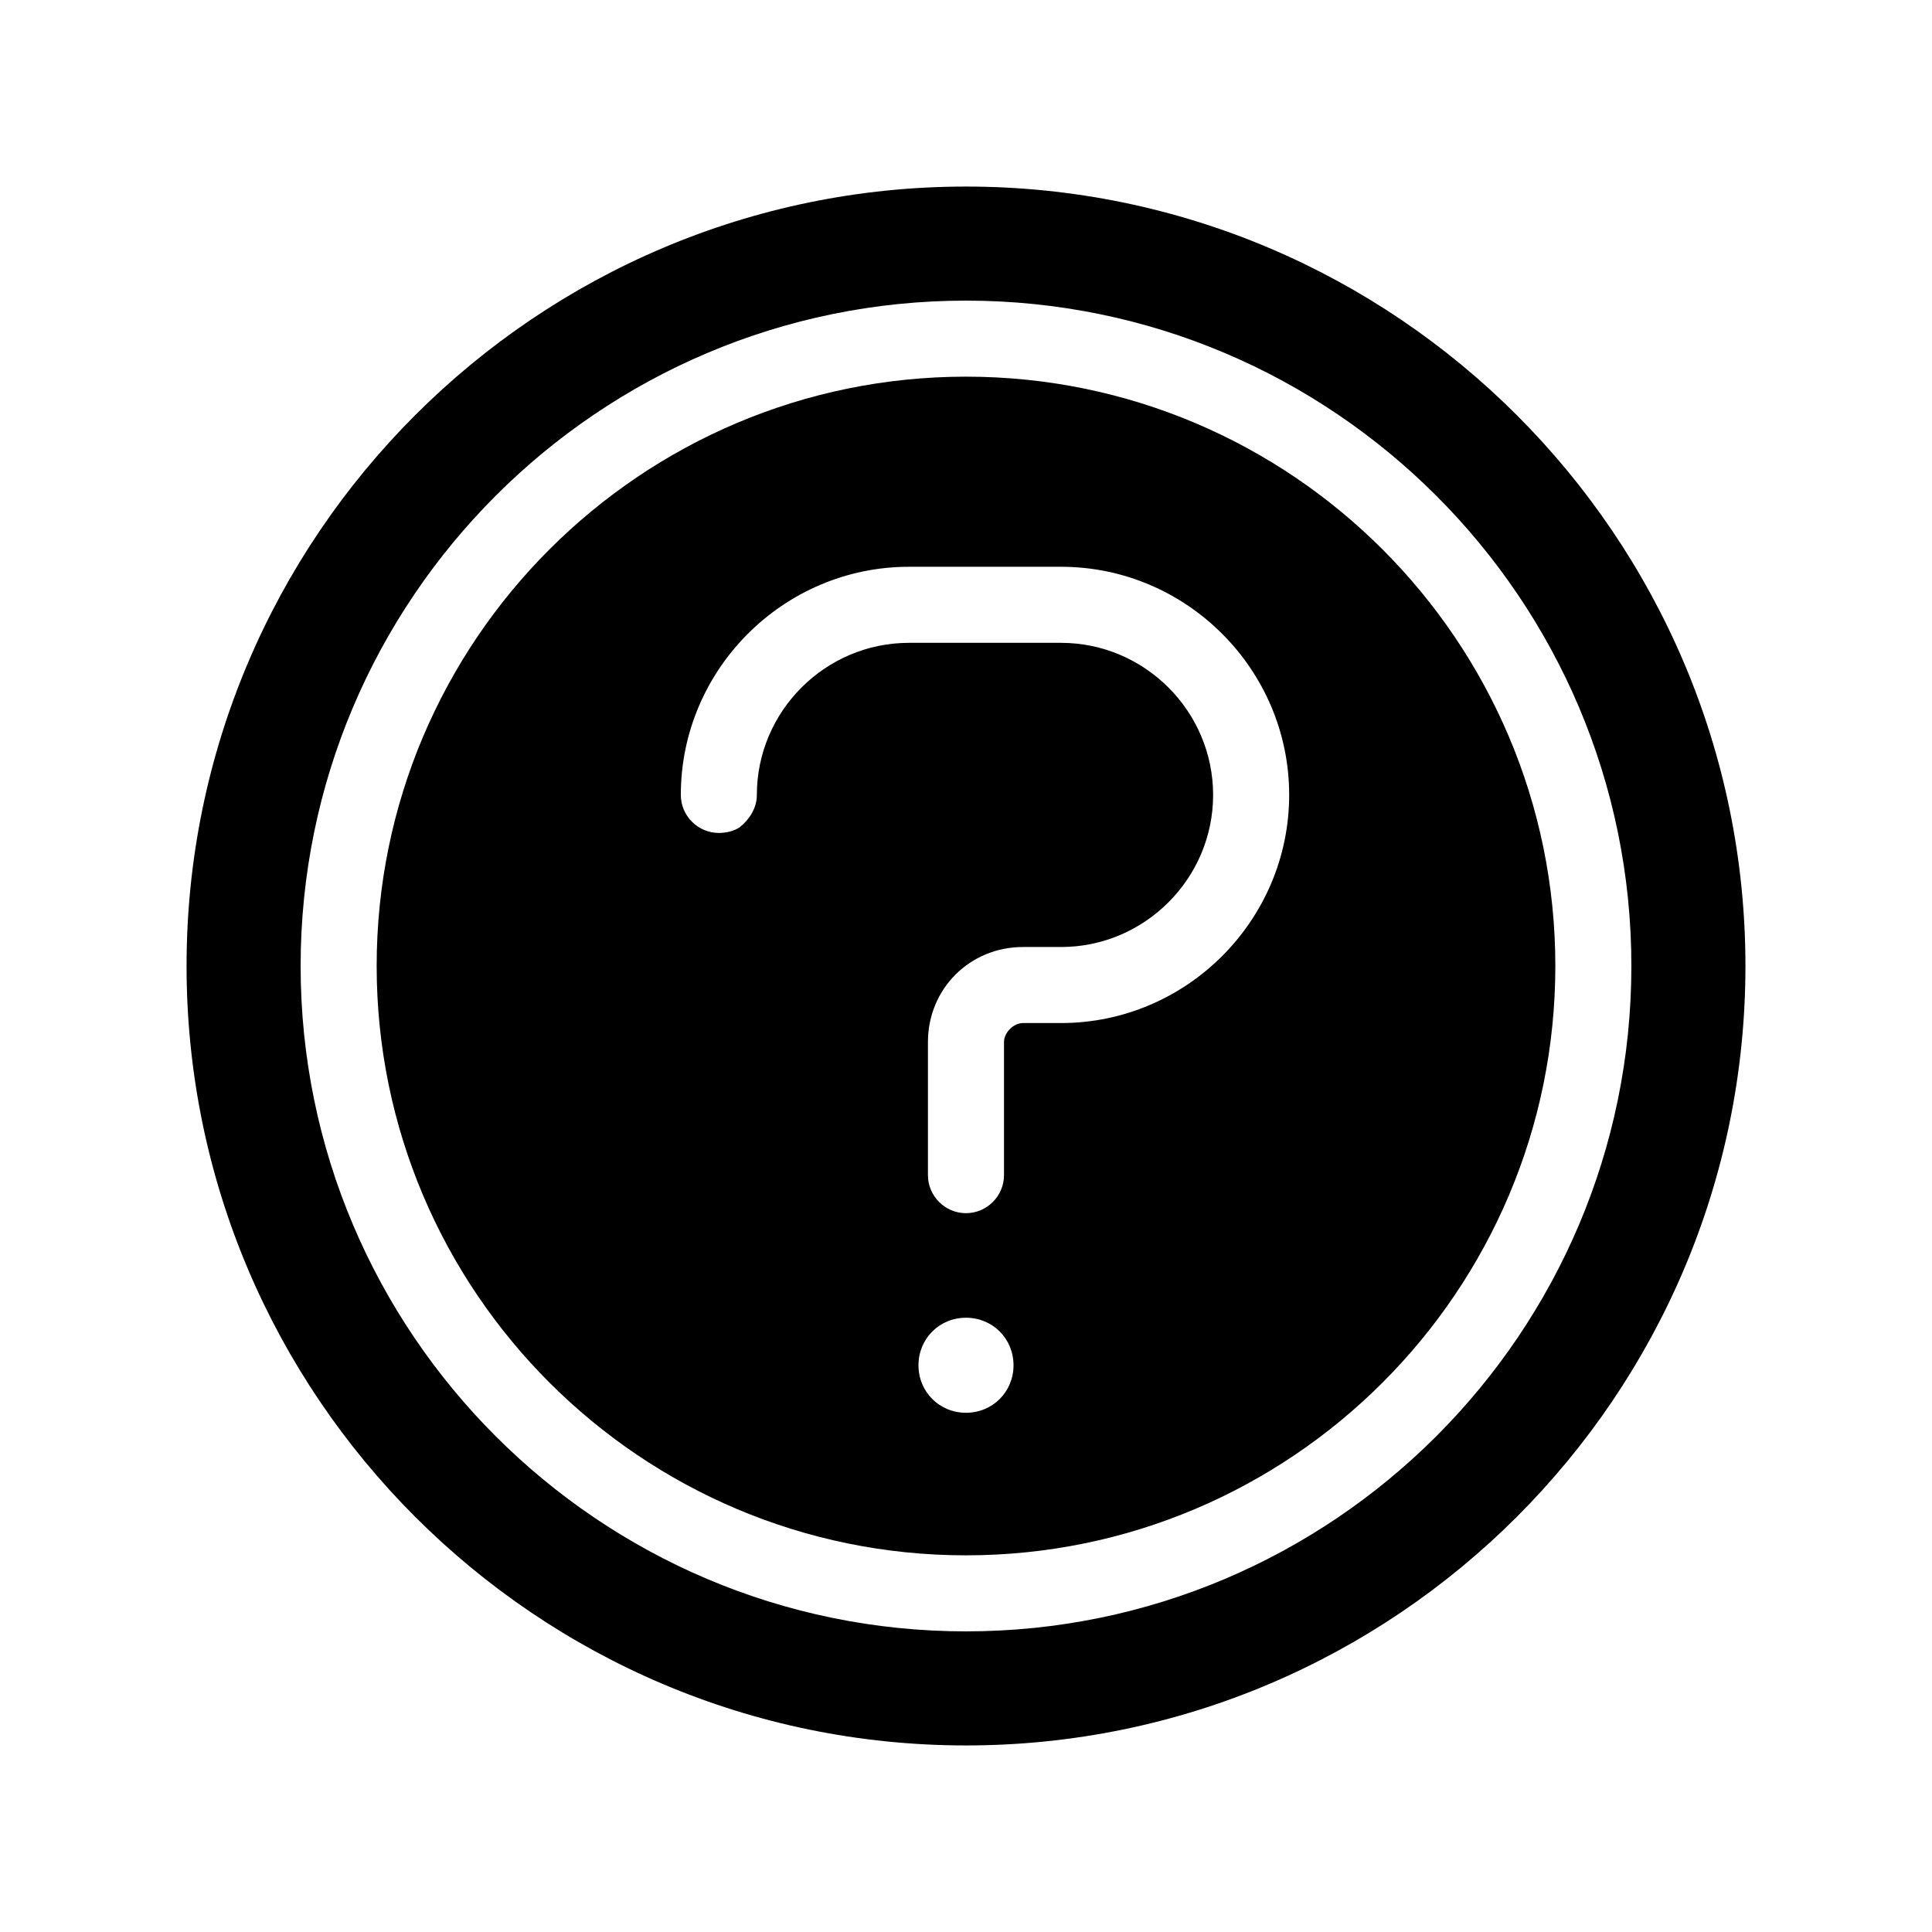<?xml version="1.0" encoding="UTF-8"?>
<!-- Uploaded to: SVG Repo, www.svgrepo.com, Generator: SVG Repo Mixer Tools -->
<svg fill="#000000" width="800px" height="800px" version="1.1" viewBox="144 144 512 512" xmlns="http://www.w3.org/2000/svg">
 <g>
  <path d="m400 193.44c-113.86 0-206.56 92.699-206.56 206.56 0 113.86 92.699 206.56 206.56 206.56 113.86 0 206.56-92.699 206.56-206.56-0.004-113.86-92.703-206.56-206.56-206.56zm0 382.89c-97.234 0-176.33-79.098-176.33-176.33s79.098-176.33 176.33-176.33 176.33 79.098 176.33 176.33-79.098 176.33-176.33 176.33z"/>
  <path d="m400 243.82c-86.152 0-156.18 70.031-156.18 156.18 0 86.152 70.031 156.18 156.18 156.18 86.152 0 156.18-70.031 156.18-156.18 0-86.148-70.031-156.18-156.18-156.18zm0 274.58c-7.055 0-12.594-5.543-12.594-12.594 0-7.055 5.543-12.594 12.594-12.594 7.055 0 12.594 5.543 12.594 12.594s-5.543 12.594-12.594 12.594zm25.188-103.28h-10.078c-2.519 0-5.039 2.519-5.039 5.039v35.266c0 5.543-4.535 10.078-10.078 10.078-5.543 0-10.078-4.535-10.078-10.078v-35.266c0-14.105 11.082-25.191 25.191-25.191h10.078c22.168 0 40.305-18.137 40.305-40.305s-18.137-40.305-40.305-40.305h-40.305c-22.168 0-40.305 18.137-40.305 40.305 0 3.527-2.016 6.551-4.535 8.566-1.504 1.004-3.519 1.508-5.535 1.508-5.543 0-10.078-4.535-10.078-10.078 0-33.25 27.207-60.457 60.457-60.457h40.305c33.25 0 60.457 27.207 60.457 60.457 0 33.254-27.203 60.461-60.457 60.461z"/>
 </g>
</svg>